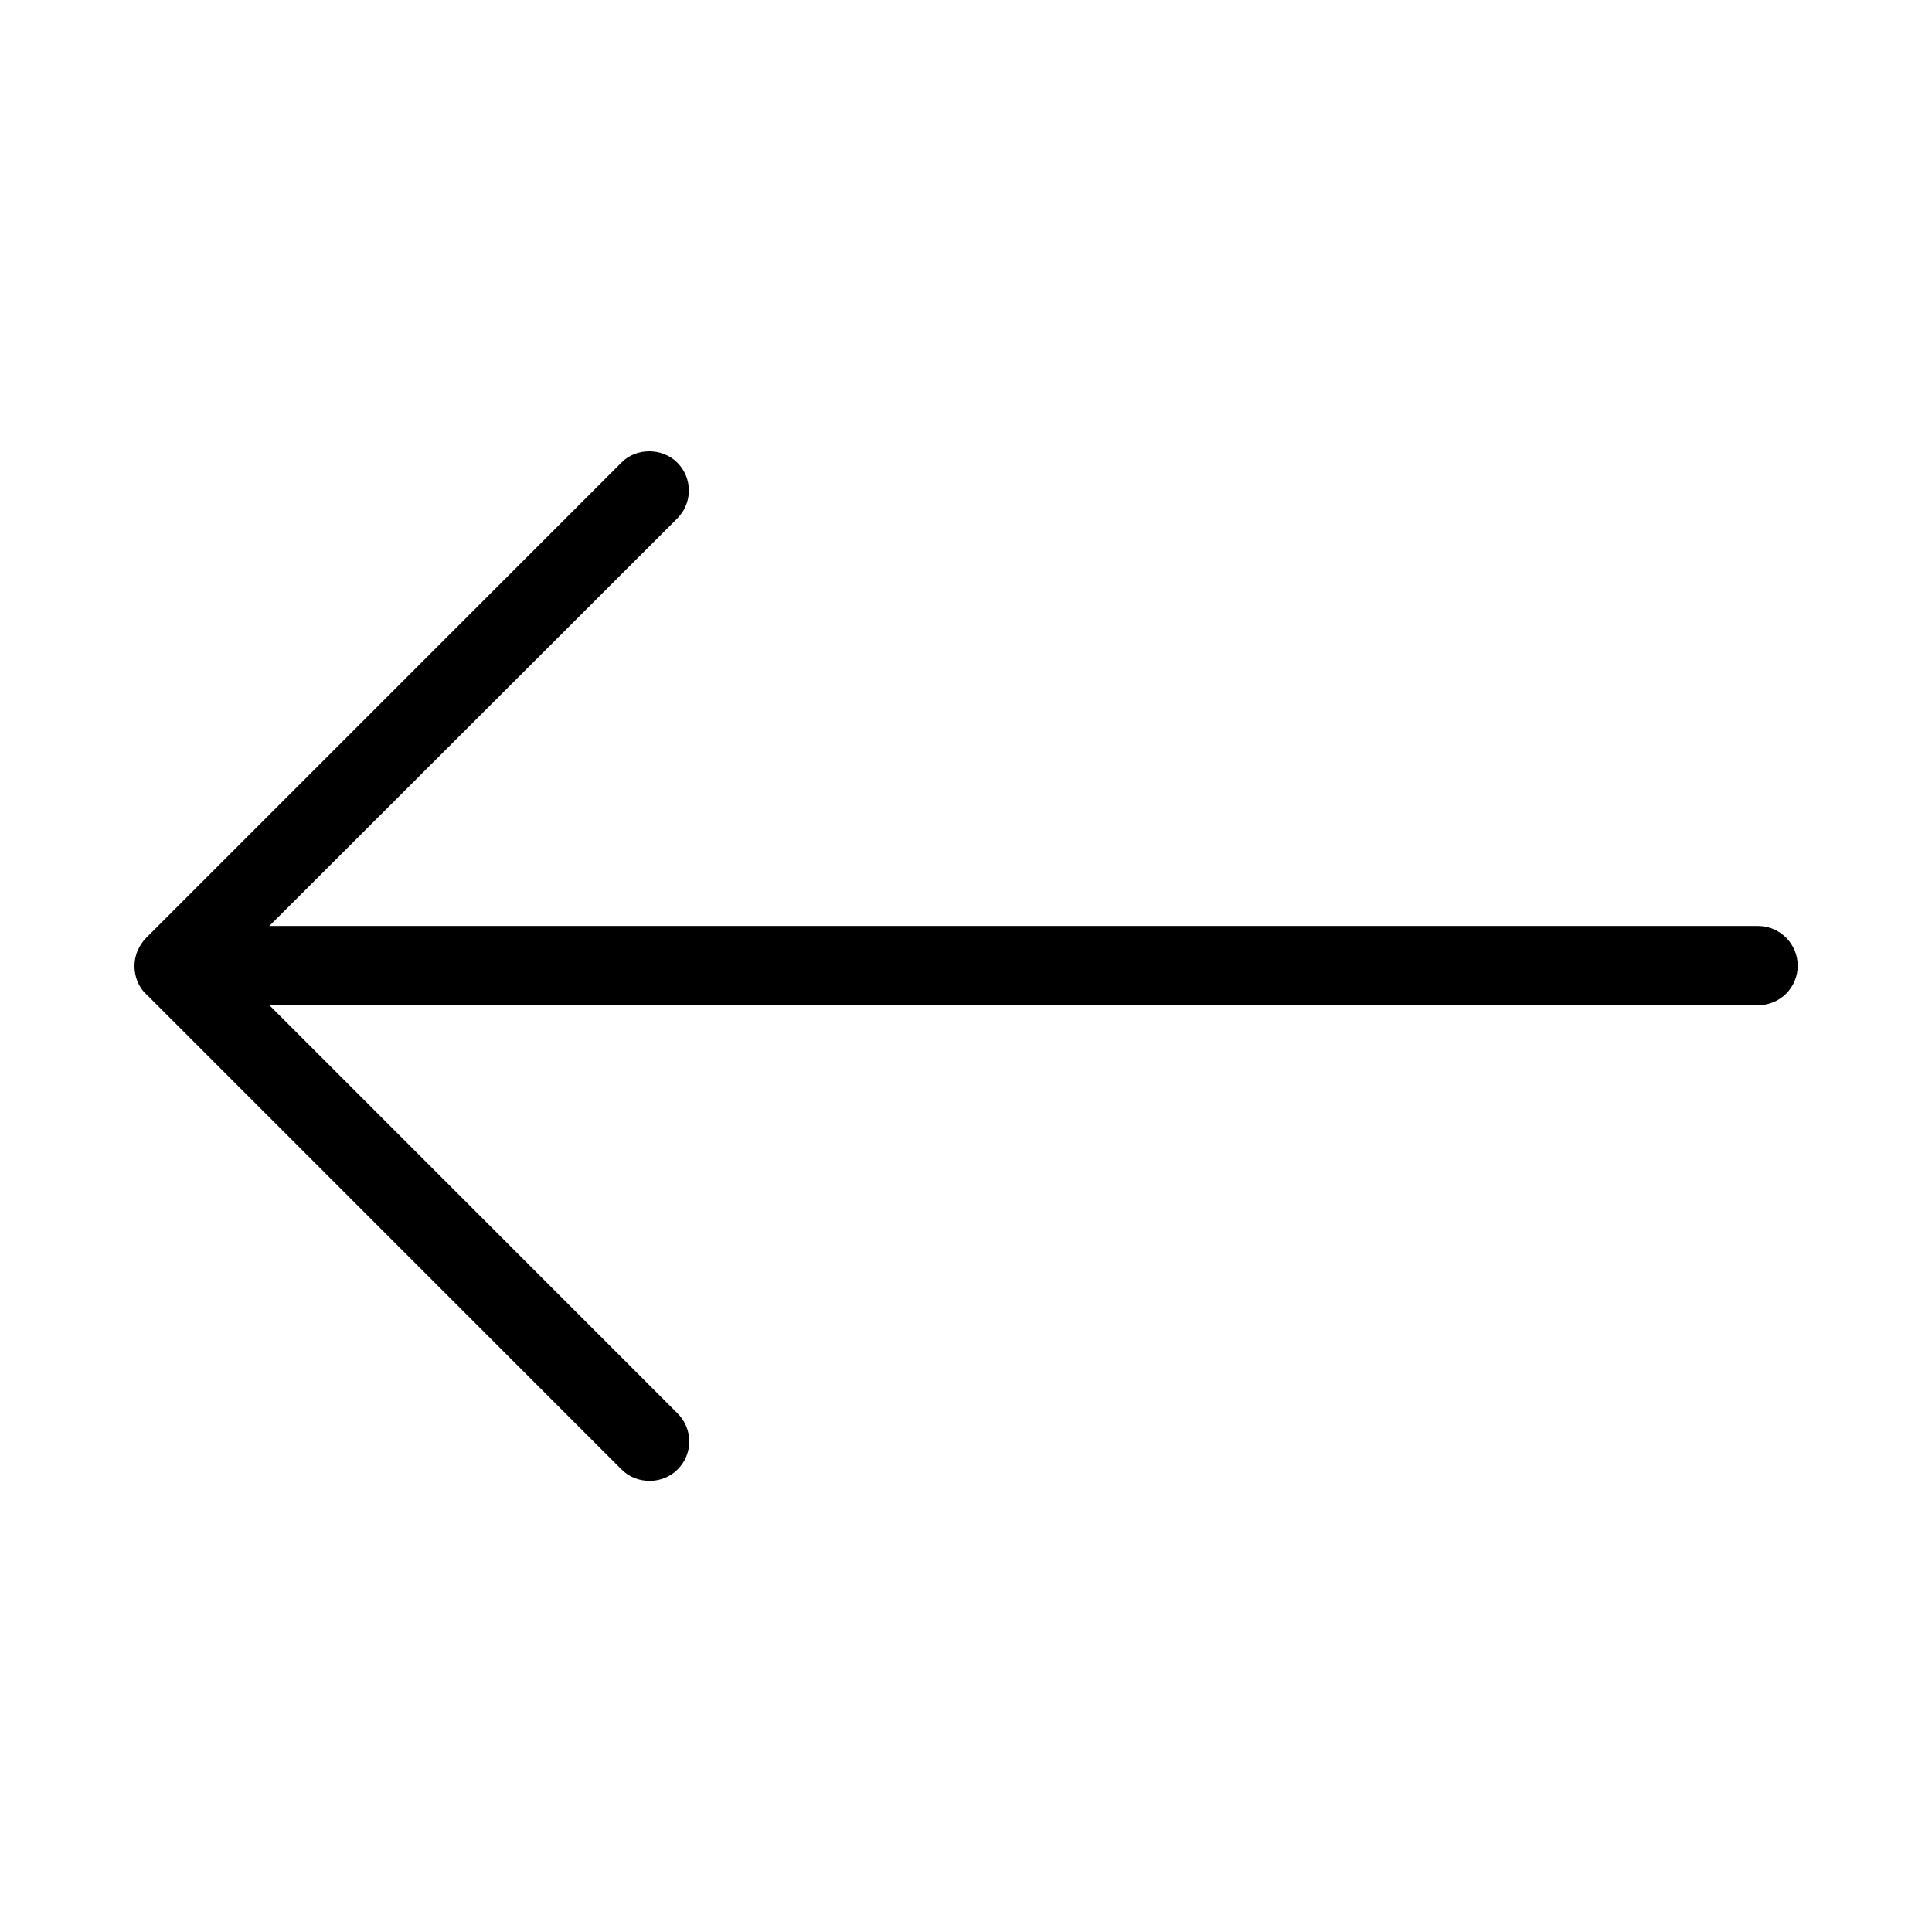 <?xml version="1.0" encoding="UTF-8"?>
<!-- Uploaded to: ICON Repo, www.svgrepo.com, Generator: ICON Repo Mixer Tools -->
<svg fill="#000000" width="800px" height="800px" version="1.1" viewBox="144 144 512 512" xmlns="http://www.w3.org/2000/svg">
 <path d="m620.41 399.89c0-5.773-4.723-10.496-10.496-10.496h-394.54l108.11-108c4.094-4.094 4.094-10.707 0-14.801-3.988-3.988-10.914-3.988-14.801 0l-125.95 125.95c-0.945 0.945-1.68 2.098-2.309 3.465-1.051 2.625-1.051 5.457 0 8.082 0.523 1.258 1.258 2.414 2.309 3.359l125.95 125.95c1.996 1.996 4.617 3.043 7.453 3.043 2.832 0 5.457-1.051 7.453-3.043 4.094-4.094 4.094-10.707 0-14.801l-108.21-108.21h394.54c5.773 0 10.496-4.621 10.496-10.496z"/>
</svg>